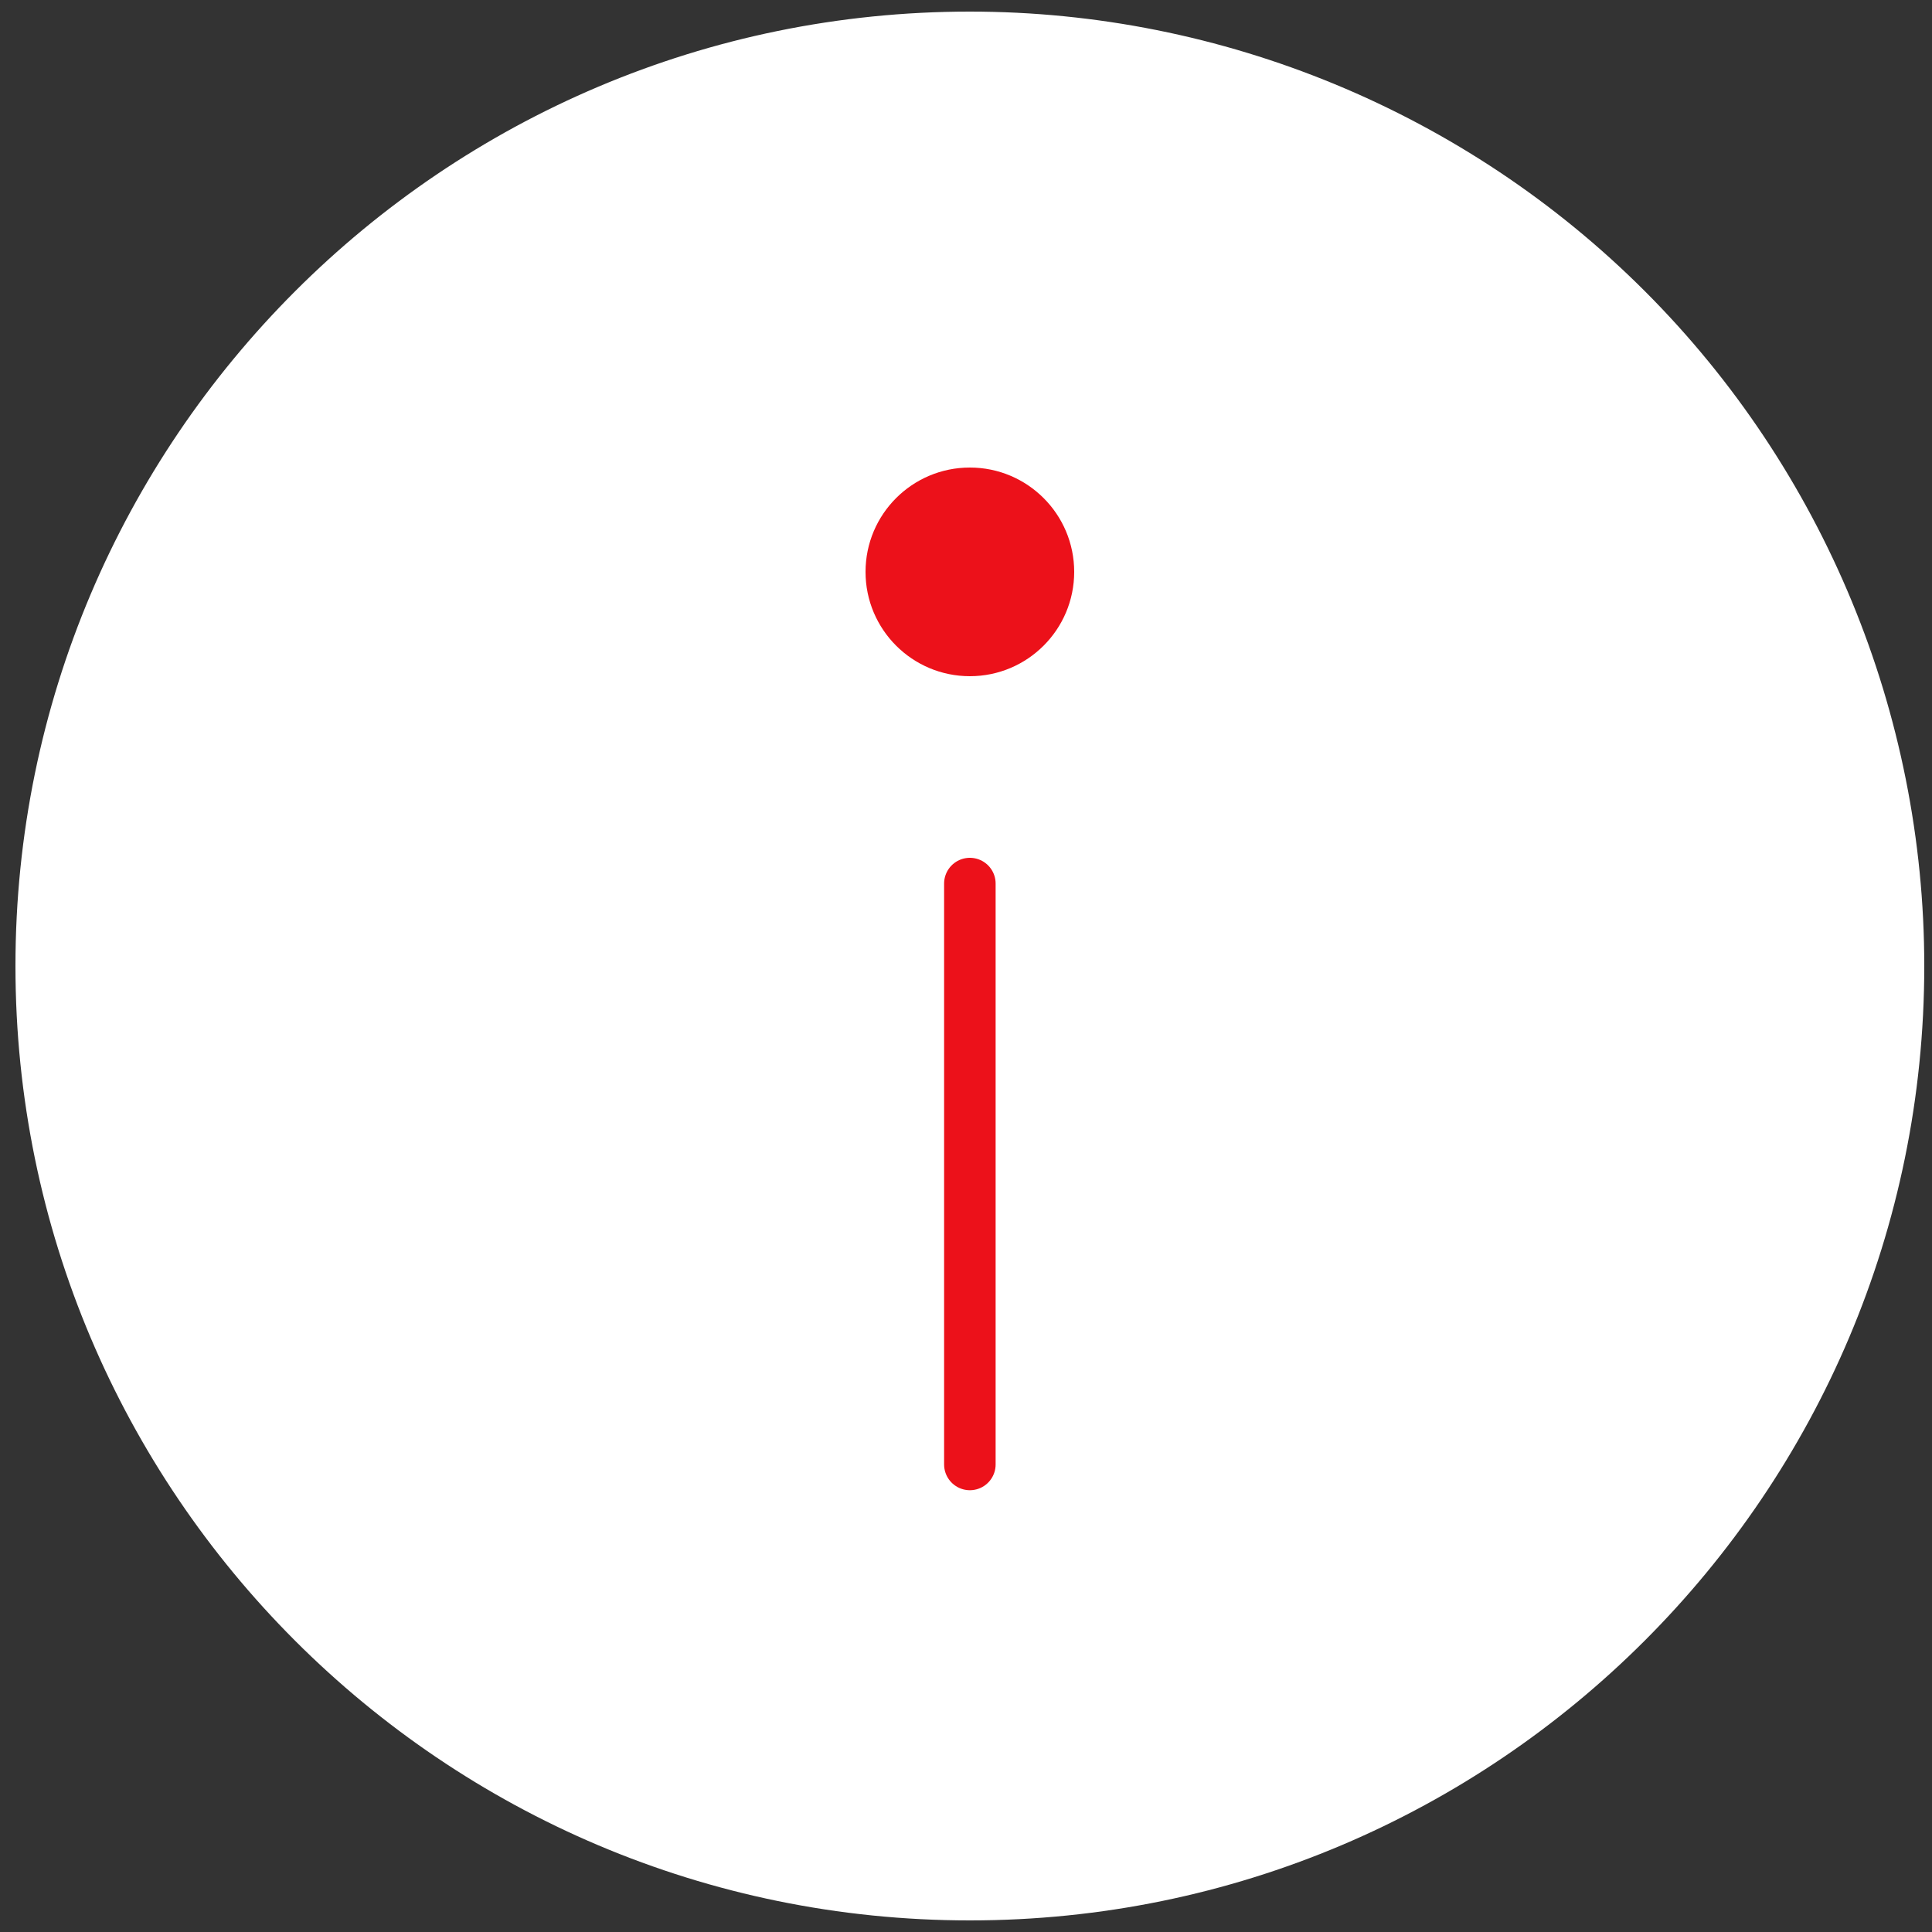 <?xml version="1.0" encoding="utf-8"?>
<!-- Generator: Adobe Illustrator 24.3.0, SVG Export Plug-In . SVG Version: 6.00 Build 0)  -->
<svg version="1.1" id="Capa_1" xmlns="http://www.w3.org/2000/svg" xmlns:xlink="http://www.w3.org/1999/xlink" x="0px" y="0px"
	 viewBox="0 0 150 150" style="enable-background:new 0 0 150 150;" xml:space="preserve">
<rect x="0" y="0" width="150" height="150" fill="#333333" stroke="none"/>
<style type="text/css">
	.st0{fill:none;}
	.st1{fill-rule:evenodd;clip-rule:evenodd;fill:#FFFFFF;}
	.st2{fill:#EC111A;stroke:#EC111A;stroke-width:4;stroke-linecap:round;stroke-linejoin:round;}
	.st3{fill:#EC111A;}
</style>
<g id="information_48">
	<g id="Icon-_x2F_-Illustrative-_x2F_-Filled-_x2F_-Colour-_x2F_-Information-_x2F_-48px">
		<g id="Information-colour">
			<polygon id="Path" class="st0" points="-2,-2.3 152.6,-2.3 152.6,152.3 -2,152.3 			"/>
			<path id="Path_1_" class="st1" d="M149.4,75c0,40.9-33.2,74.1-74.1,74.1S1.2,115.9,1.2,75S34.4,0.9,75.3,0.9
				c19.6,0,38.5,7.8,52.4,21.7S149.4,55.4,149.4,75z"/>
			<line id="Path_2_" class="st2" x1="75.3" y1="68.6" x2="75.3" y2="113.7"/>
			<circle id="Oval" class="st3" cx="75.3" cy="44.4" r="8.1"/>
		</g>
	</g>
</g>
<g>
</g>
<g>
</g>
<g>
</g>
<g>
</g>
<g>
</g>
<g>
</g>
</svg>
